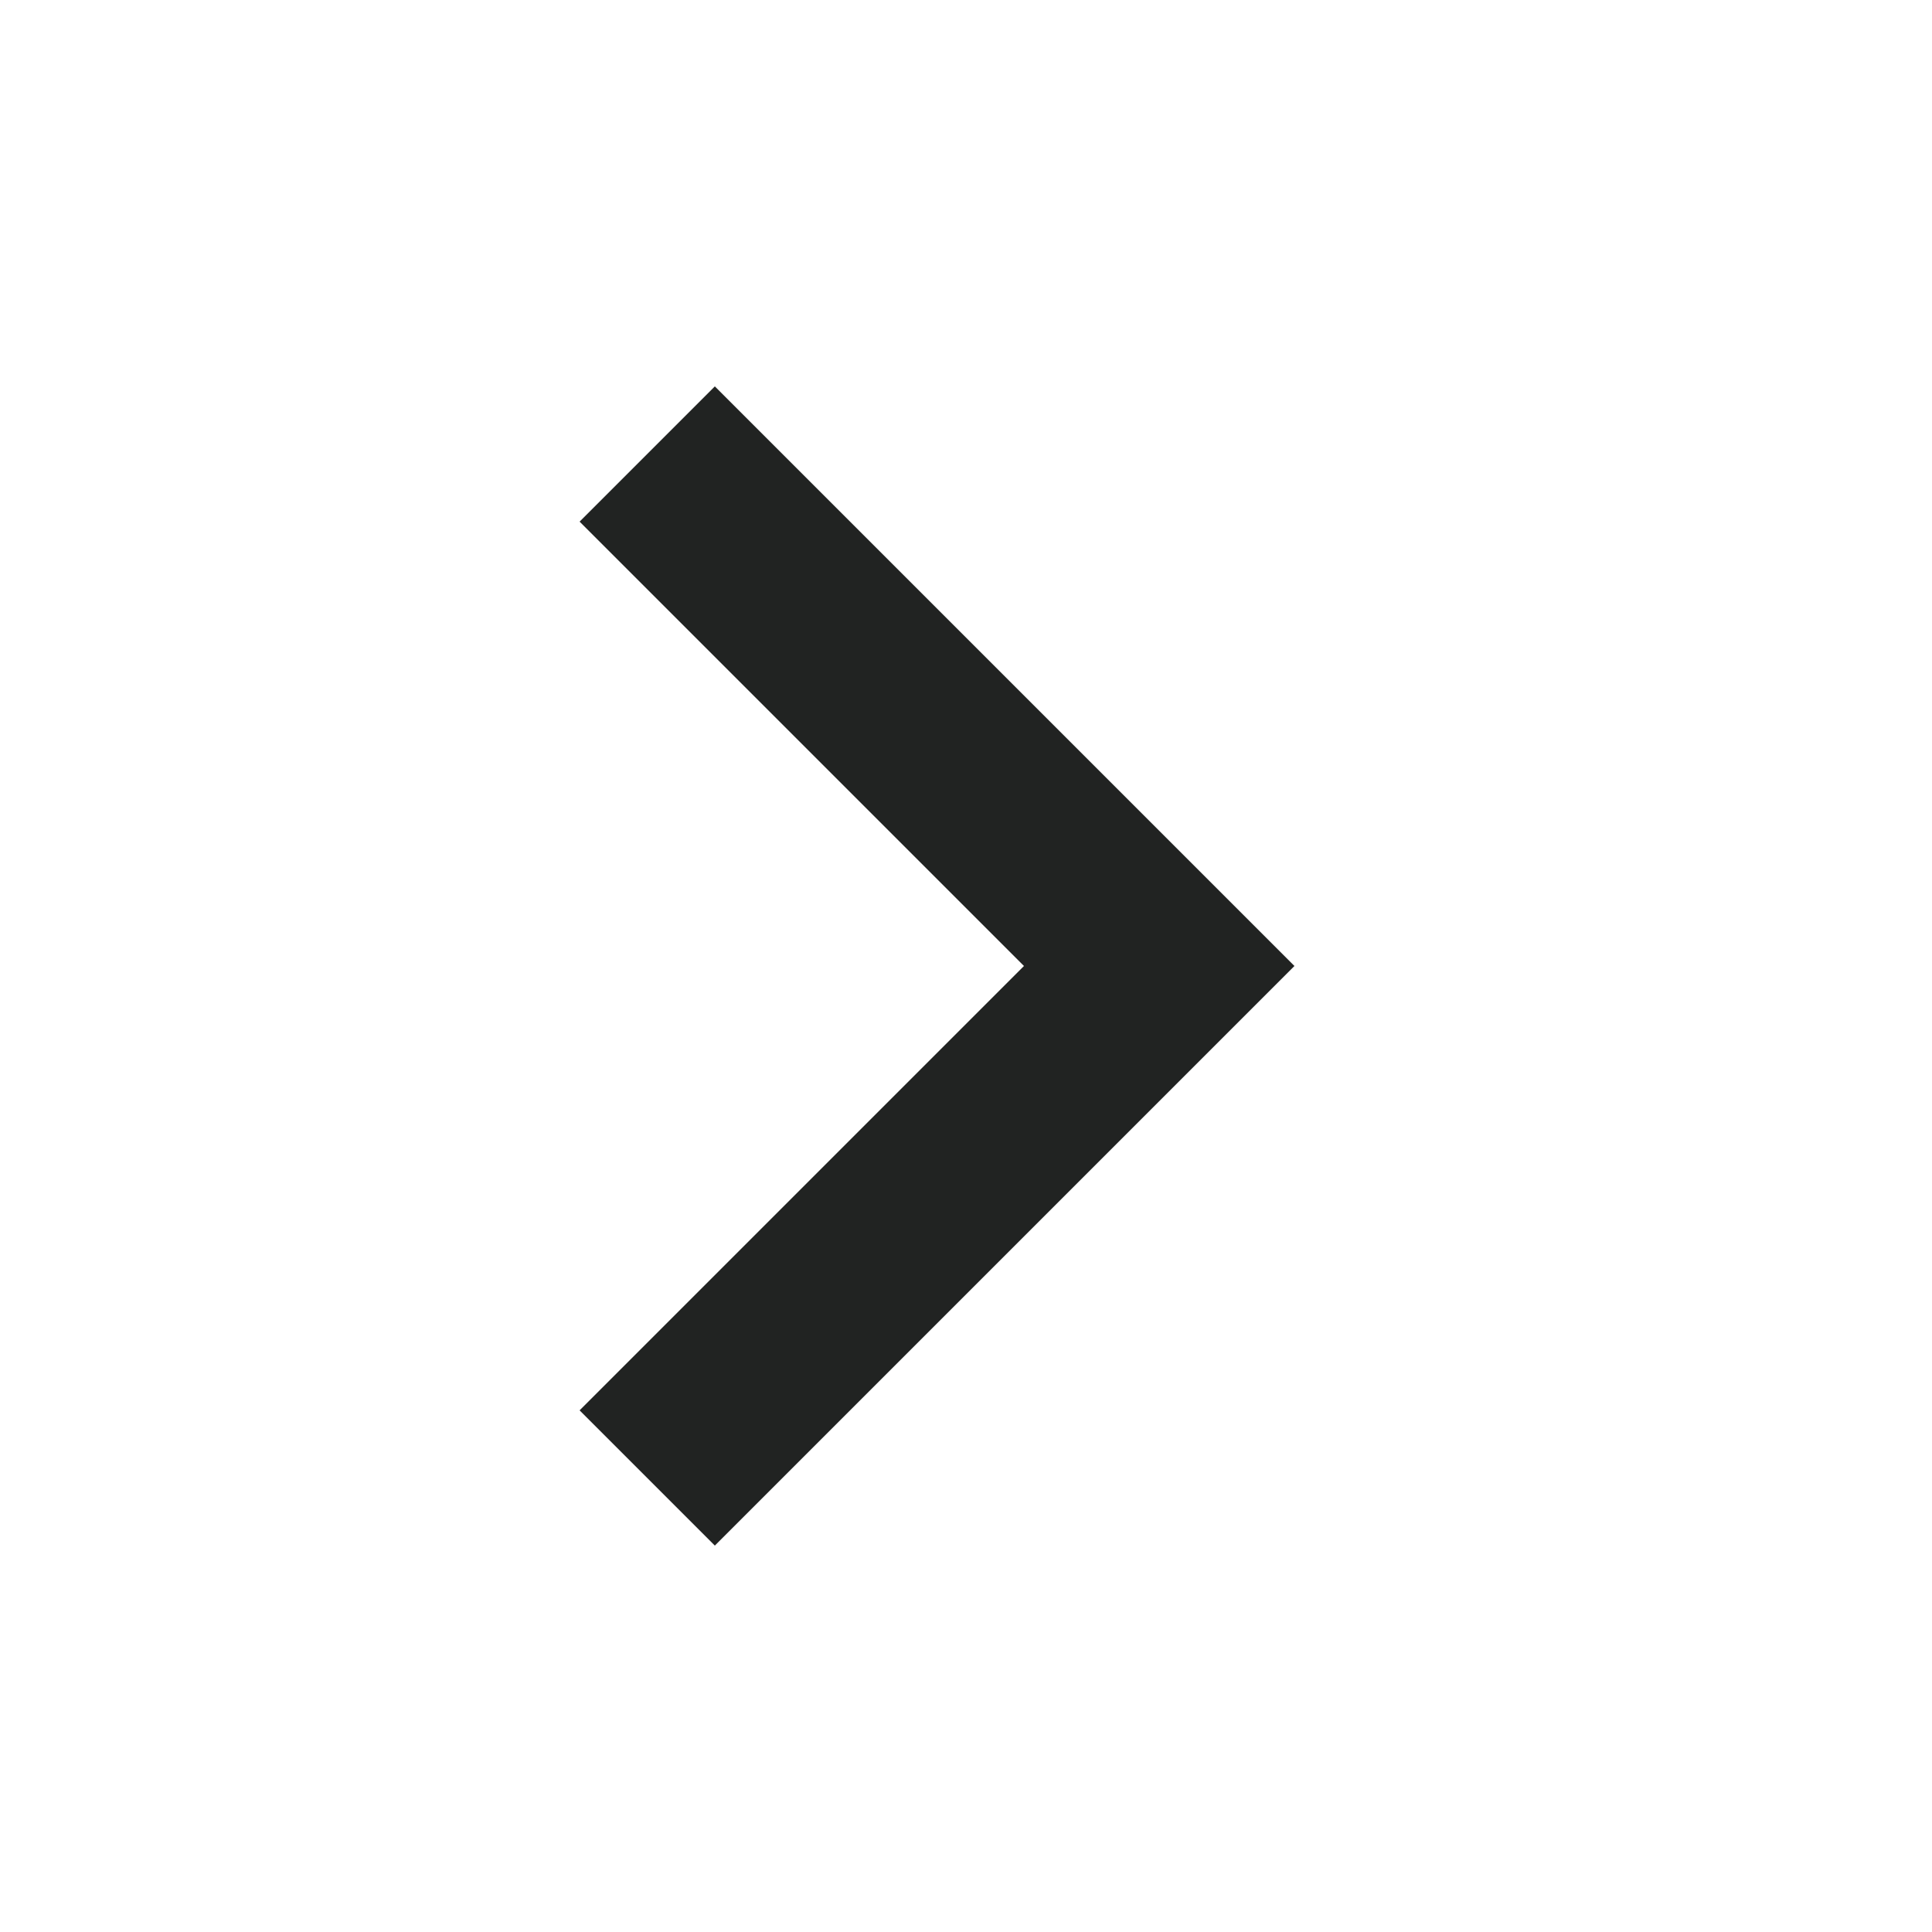 <svg width="20" height="20" viewBox="0 0 20 20" fill="none" xmlns="http://www.w3.org/2000/svg">
<mask id="mask0_1522_5954" style="mask-type:alpha" maskUnits="userSpaceOnUse" x="0" y="0" width="20" height="20">
<rect width="20" height="20" transform="matrix(1.19249e-08 1 1 -1.19249e-08 0 0)" fill="#D9D9D9"/>
</mask>
<g mask="url(#mask0_1522_5954)">
<path d="M10.6 10L6 5.4L7.4 4L13.4 10L7.4 16L6 14.6L10.6 10Z" fill="#212322"/>
</g>
</svg>
